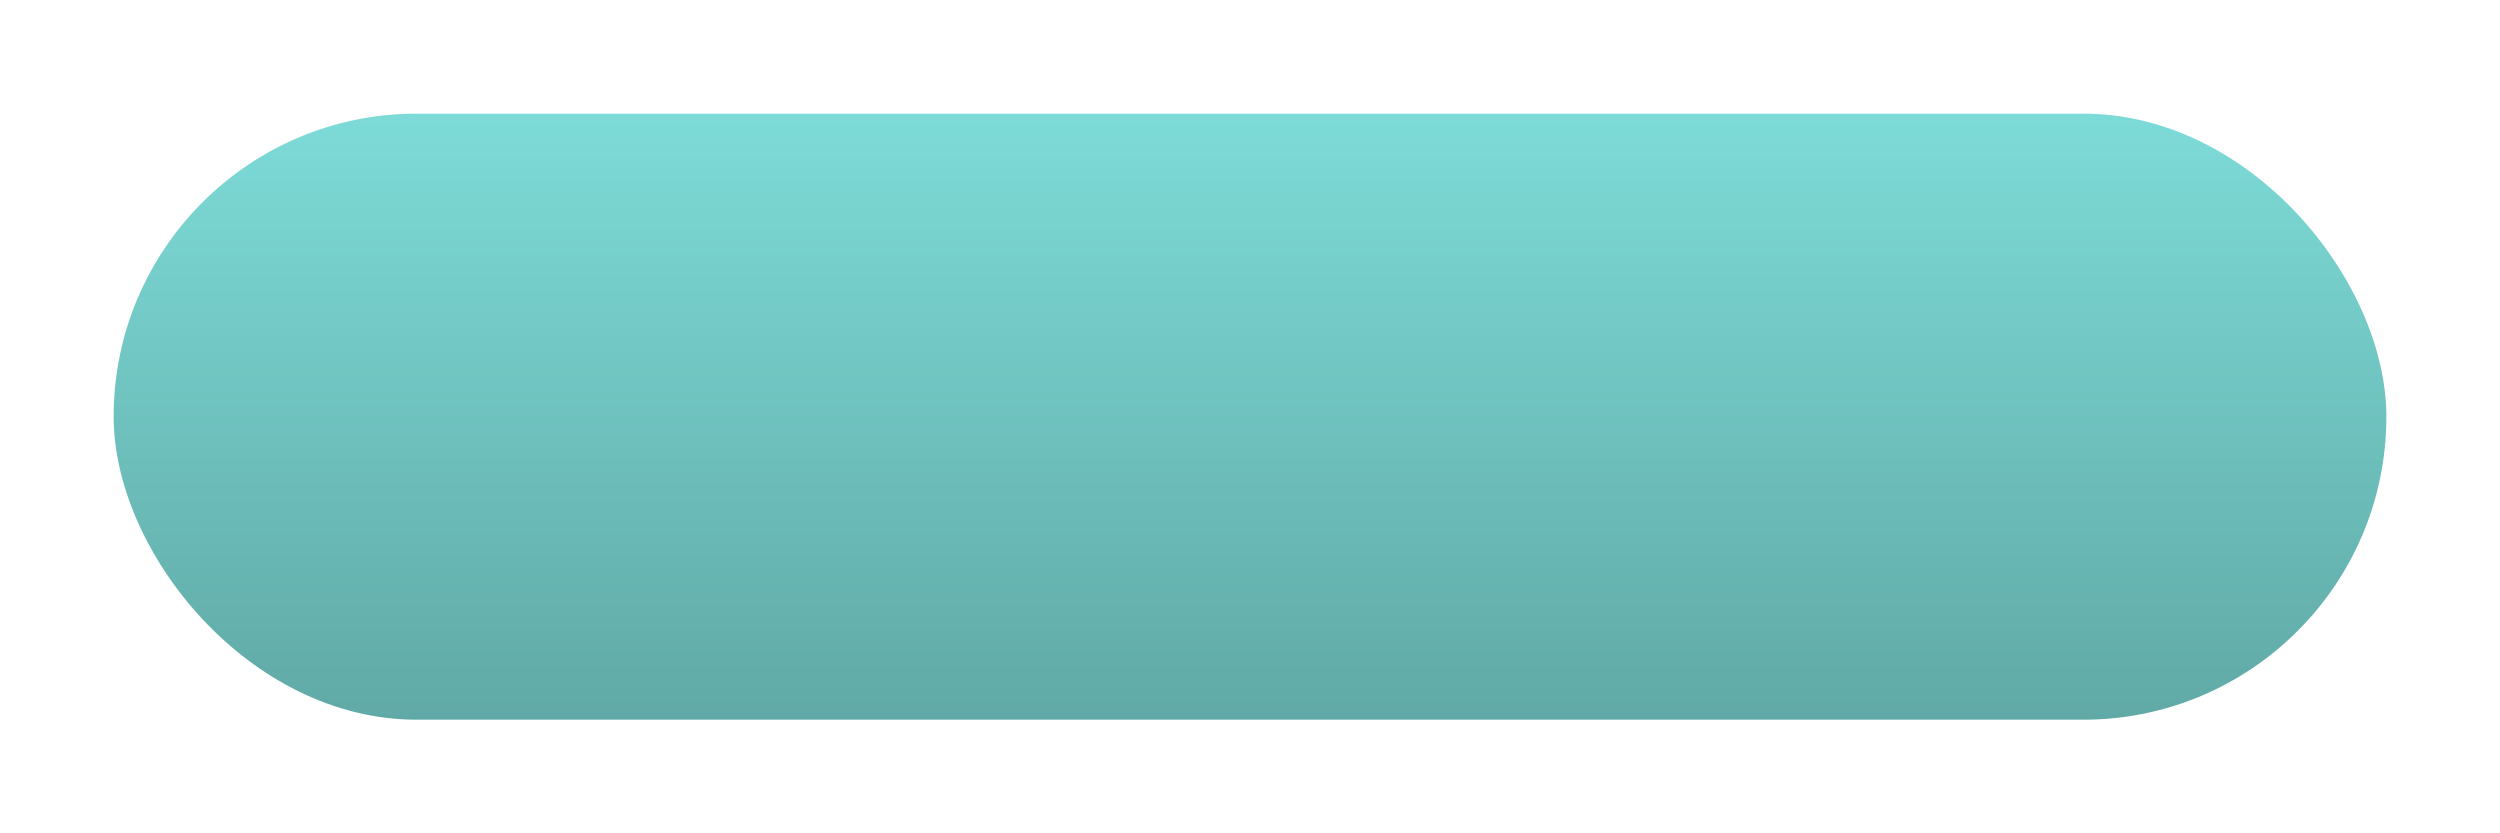 <?xml version="1.0" encoding="UTF-8"?> <svg xmlns="http://www.w3.org/2000/svg" width="330" height="110" viewBox="0 0 330 110" fill="none"> <g filter="url(#filter0_d_65_51)"> <rect x="15" y="11" width="300" height="80" rx="40" fill="url(#paint0_linear_65_51)"></rect> </g> <defs> <filter id="filter0_d_65_51" x="0" y="0" width="330" height="110" filterUnits="userSpaceOnUse" color-interpolation-filters="sRGB"> <feFlood flood-opacity="0" result="BackgroundImageFix"></feFlood> <feColorMatrix in="SourceAlpha" type="matrix" values="0 0 0 0 0 0 0 0 0 0 0 0 0 0 0 0 0 0 127 0" result="hardAlpha"></feColorMatrix> <feOffset dy="4"></feOffset> <feGaussianBlur stdDeviation="7.5"></feGaussianBlur> <feComposite in2="hardAlpha" operator="out"></feComposite> <feColorMatrix type="matrix" values="0 0 0 0 0.224 0 0 0 0 0.537 0 0 0 0 0.525 0 0 0 0.25 0"></feColorMatrix> <feBlend mode="normal" in2="BackgroundImageFix" result="effect1_dropShadow_65_51"></feBlend> <feBlend mode="normal" in="SourceGraphic" in2="effect1_dropShadow_65_51" result="shape"></feBlend> </filter> <linearGradient id="paint0_linear_65_51" x1="165" y1="11" x2="165" y2="91" gradientUnits="userSpaceOnUse"> <stop stop-color="#7DDBD7"></stop> <stop offset="1" stop-color="#60A9A6"></stop> </linearGradient> </defs> </svg> 